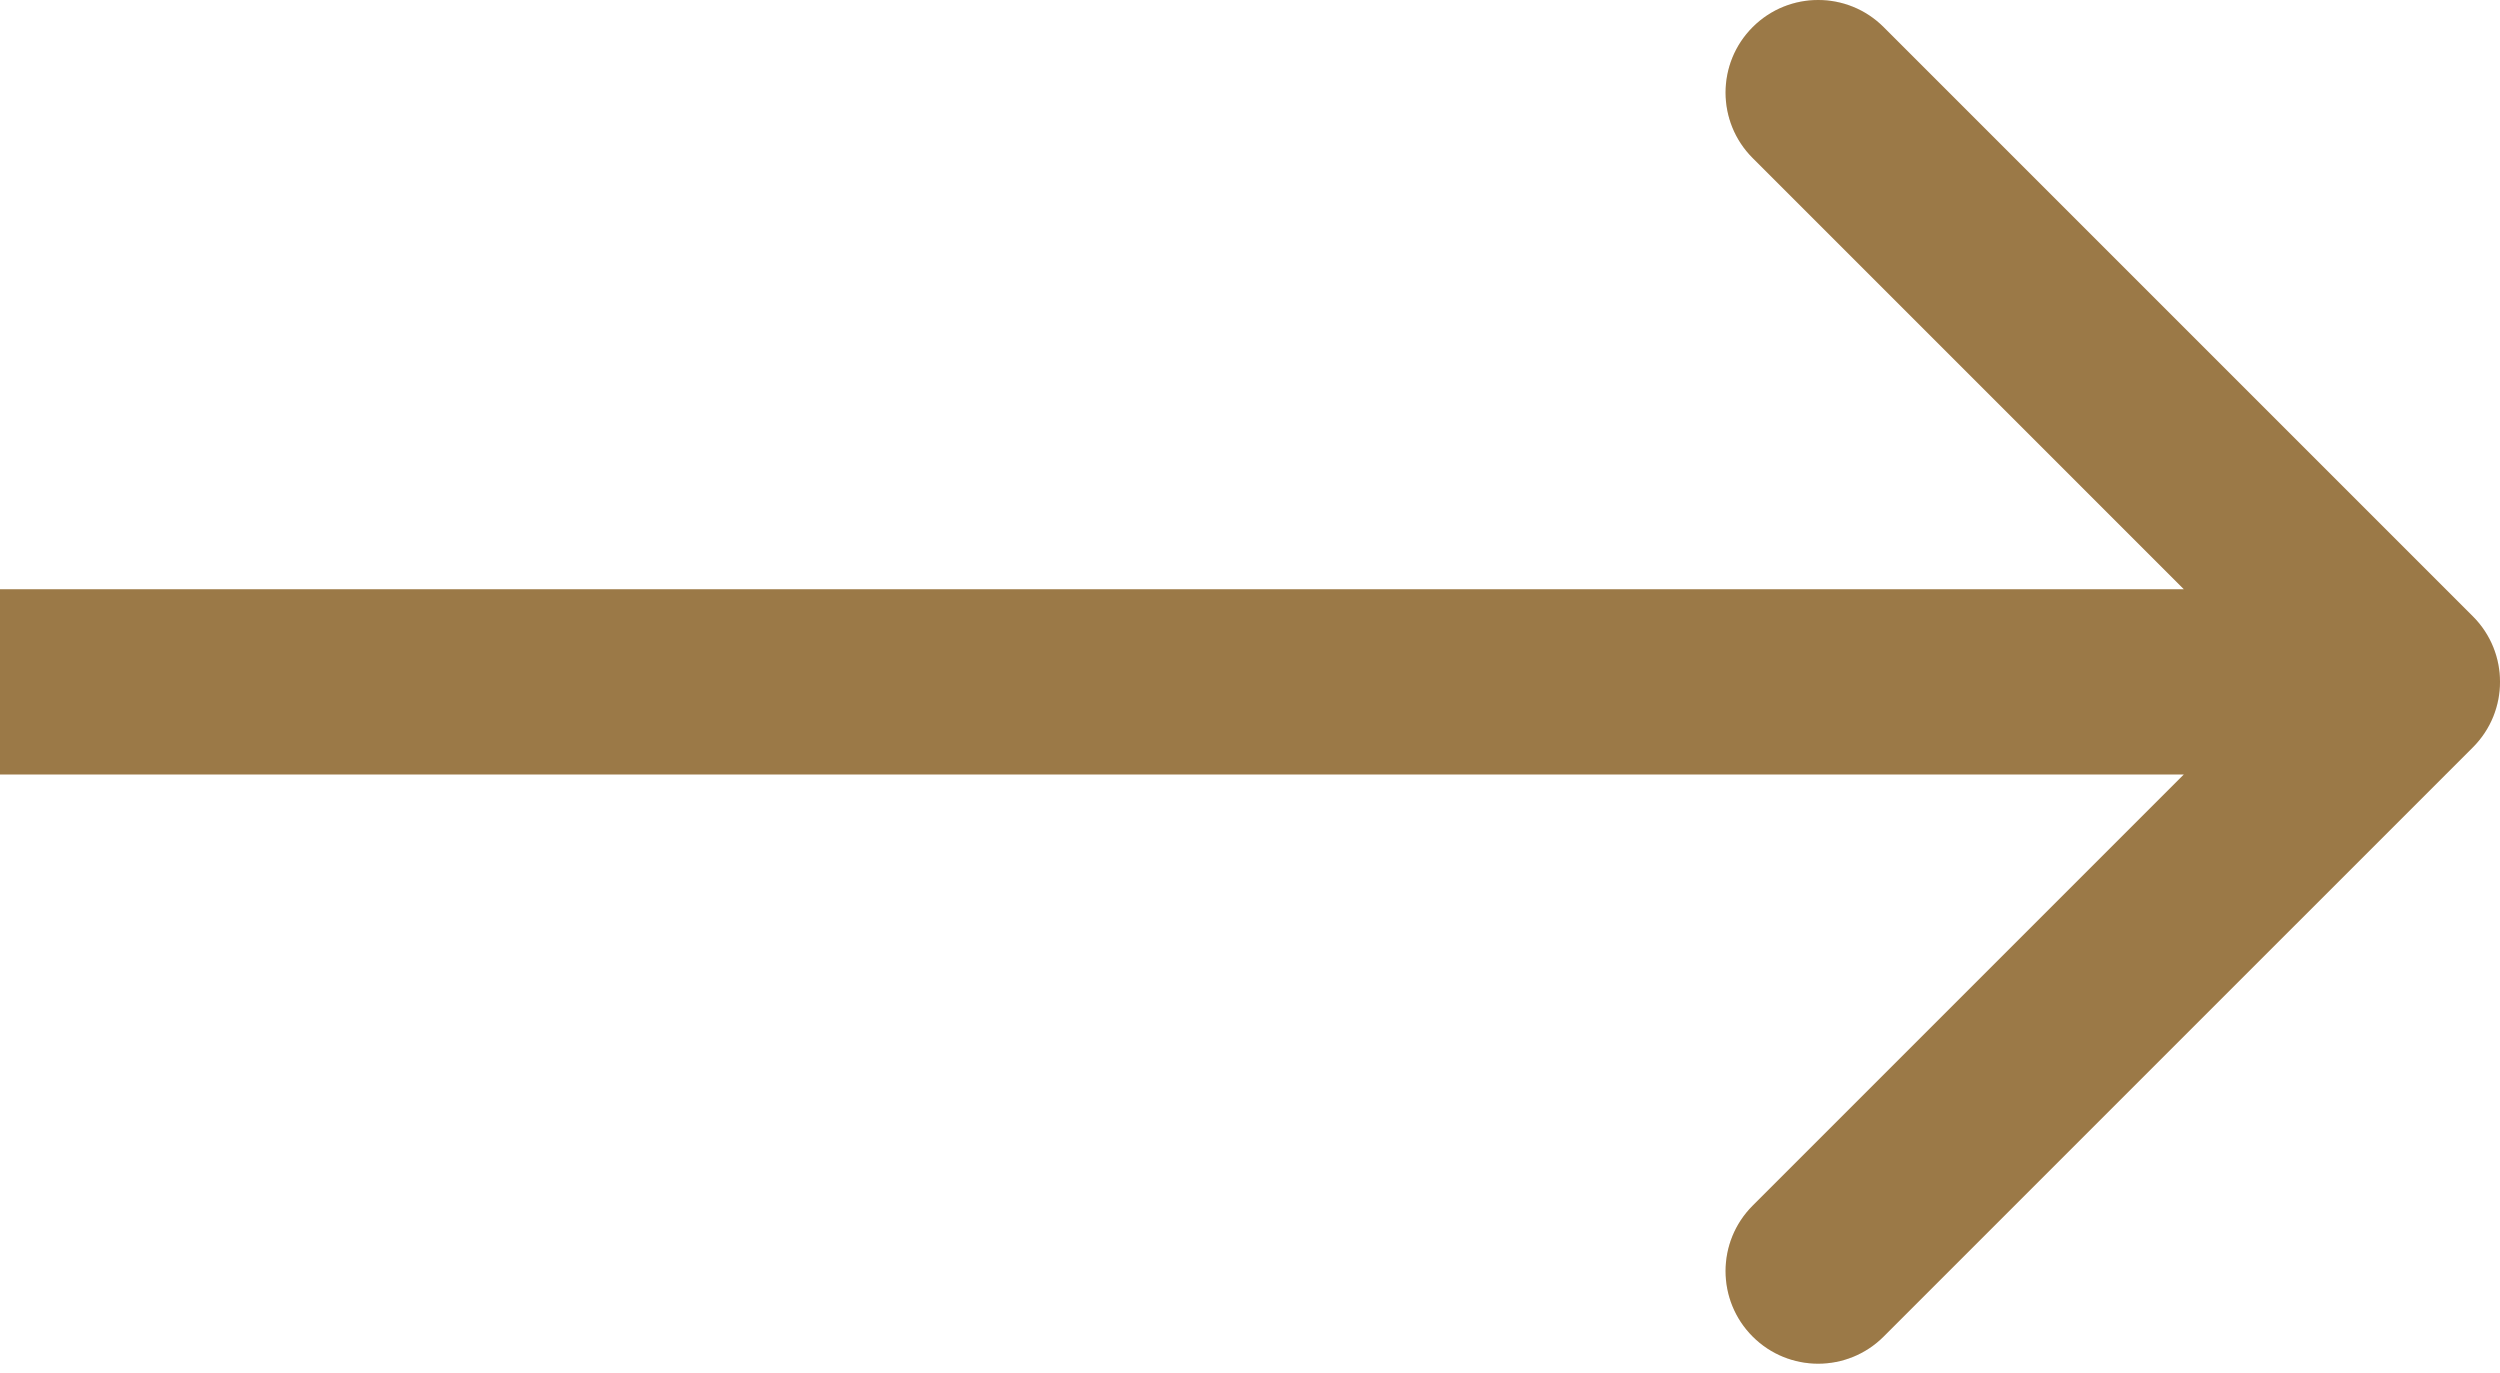 <?xml version="1.0" encoding="UTF-8"?> <svg xmlns="http://www.w3.org/2000/svg" width="162" height="89" viewBox="0 0 162 89" fill="none"> <path d="M160.243 48.426C162.586 46.083 162.586 42.284 160.243 39.941L122.059 1.757C119.716 -0.586 115.917 -0.586 113.574 1.757C111.23 4.1 111.23 7.899 113.574 10.242L147.515 44.184L113.574 78.125C111.23 80.468 111.23 84.267 113.574 86.61C115.917 88.953 119.716 88.953 122.059 86.61L160.243 48.426ZM0 50.184H156V38.184H0V50.184Z" fill="#C29759"></path> <path d="M160.243 48.426C162.586 46.083 162.586 42.284 160.243 39.941L122.059 1.757C119.716 -0.586 115.917 -0.586 113.574 1.757C111.23 4.1 111.23 7.899 113.574 10.242L147.515 44.184L113.574 78.125C111.23 80.468 111.23 84.267 113.574 86.61C115.917 88.953 119.716 88.953 122.059 86.61L160.243 48.426ZM0 50.184H156V38.184H0V50.184Z" fill="black" fill-opacity="0.2"></path> </svg> 